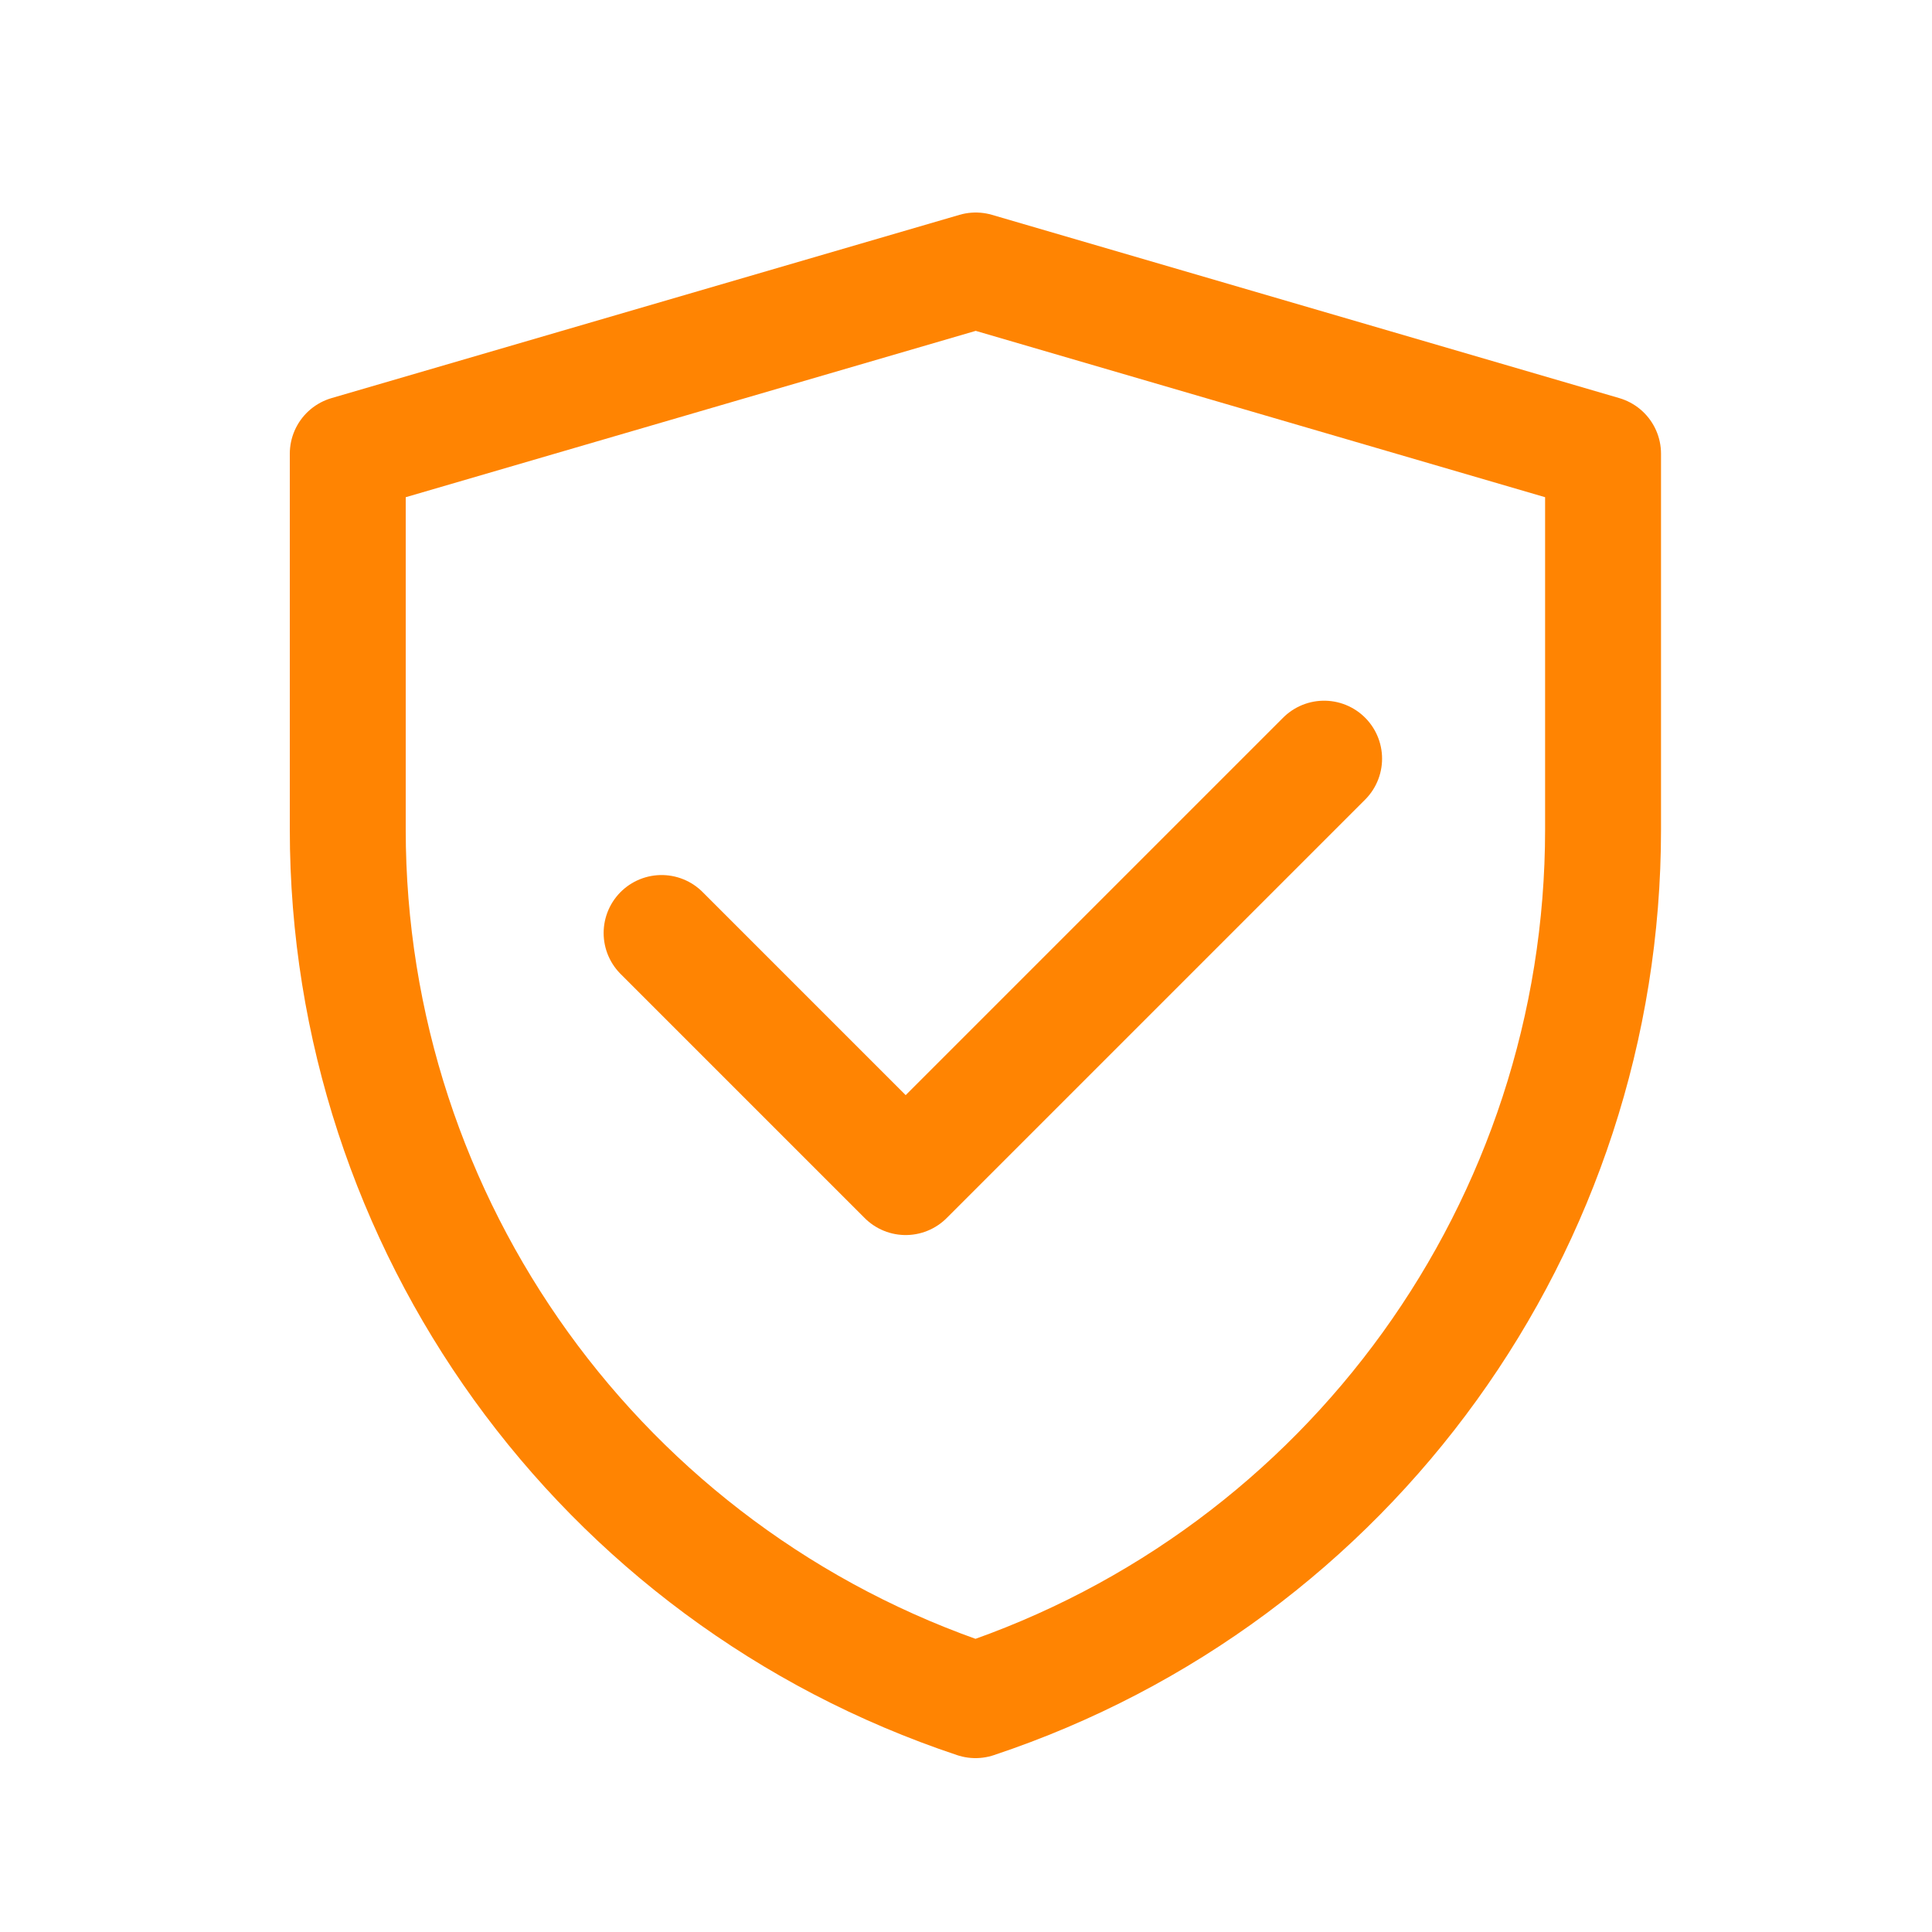 <svg width="50" height="50" viewBox="0 0 50 50" fill="none" xmlns="http://www.w3.org/2000/svg">
<path d="M9 11.743L25.252 7L41.487 11.743V21.469C41.487 31.692 34.945 40.768 25.246 44C15.544 40.768 9 31.69 9 21.465V11.743Z" stroke="#FF8402" stroke-width="3" stroke-linejoin="round"/>
<path d="M17.122 24.146L23.439 30.463L34.268 19.634" stroke="#FF8402" stroke-width="3" stroke-linecap="round" stroke-linejoin="round"/>
</svg>
